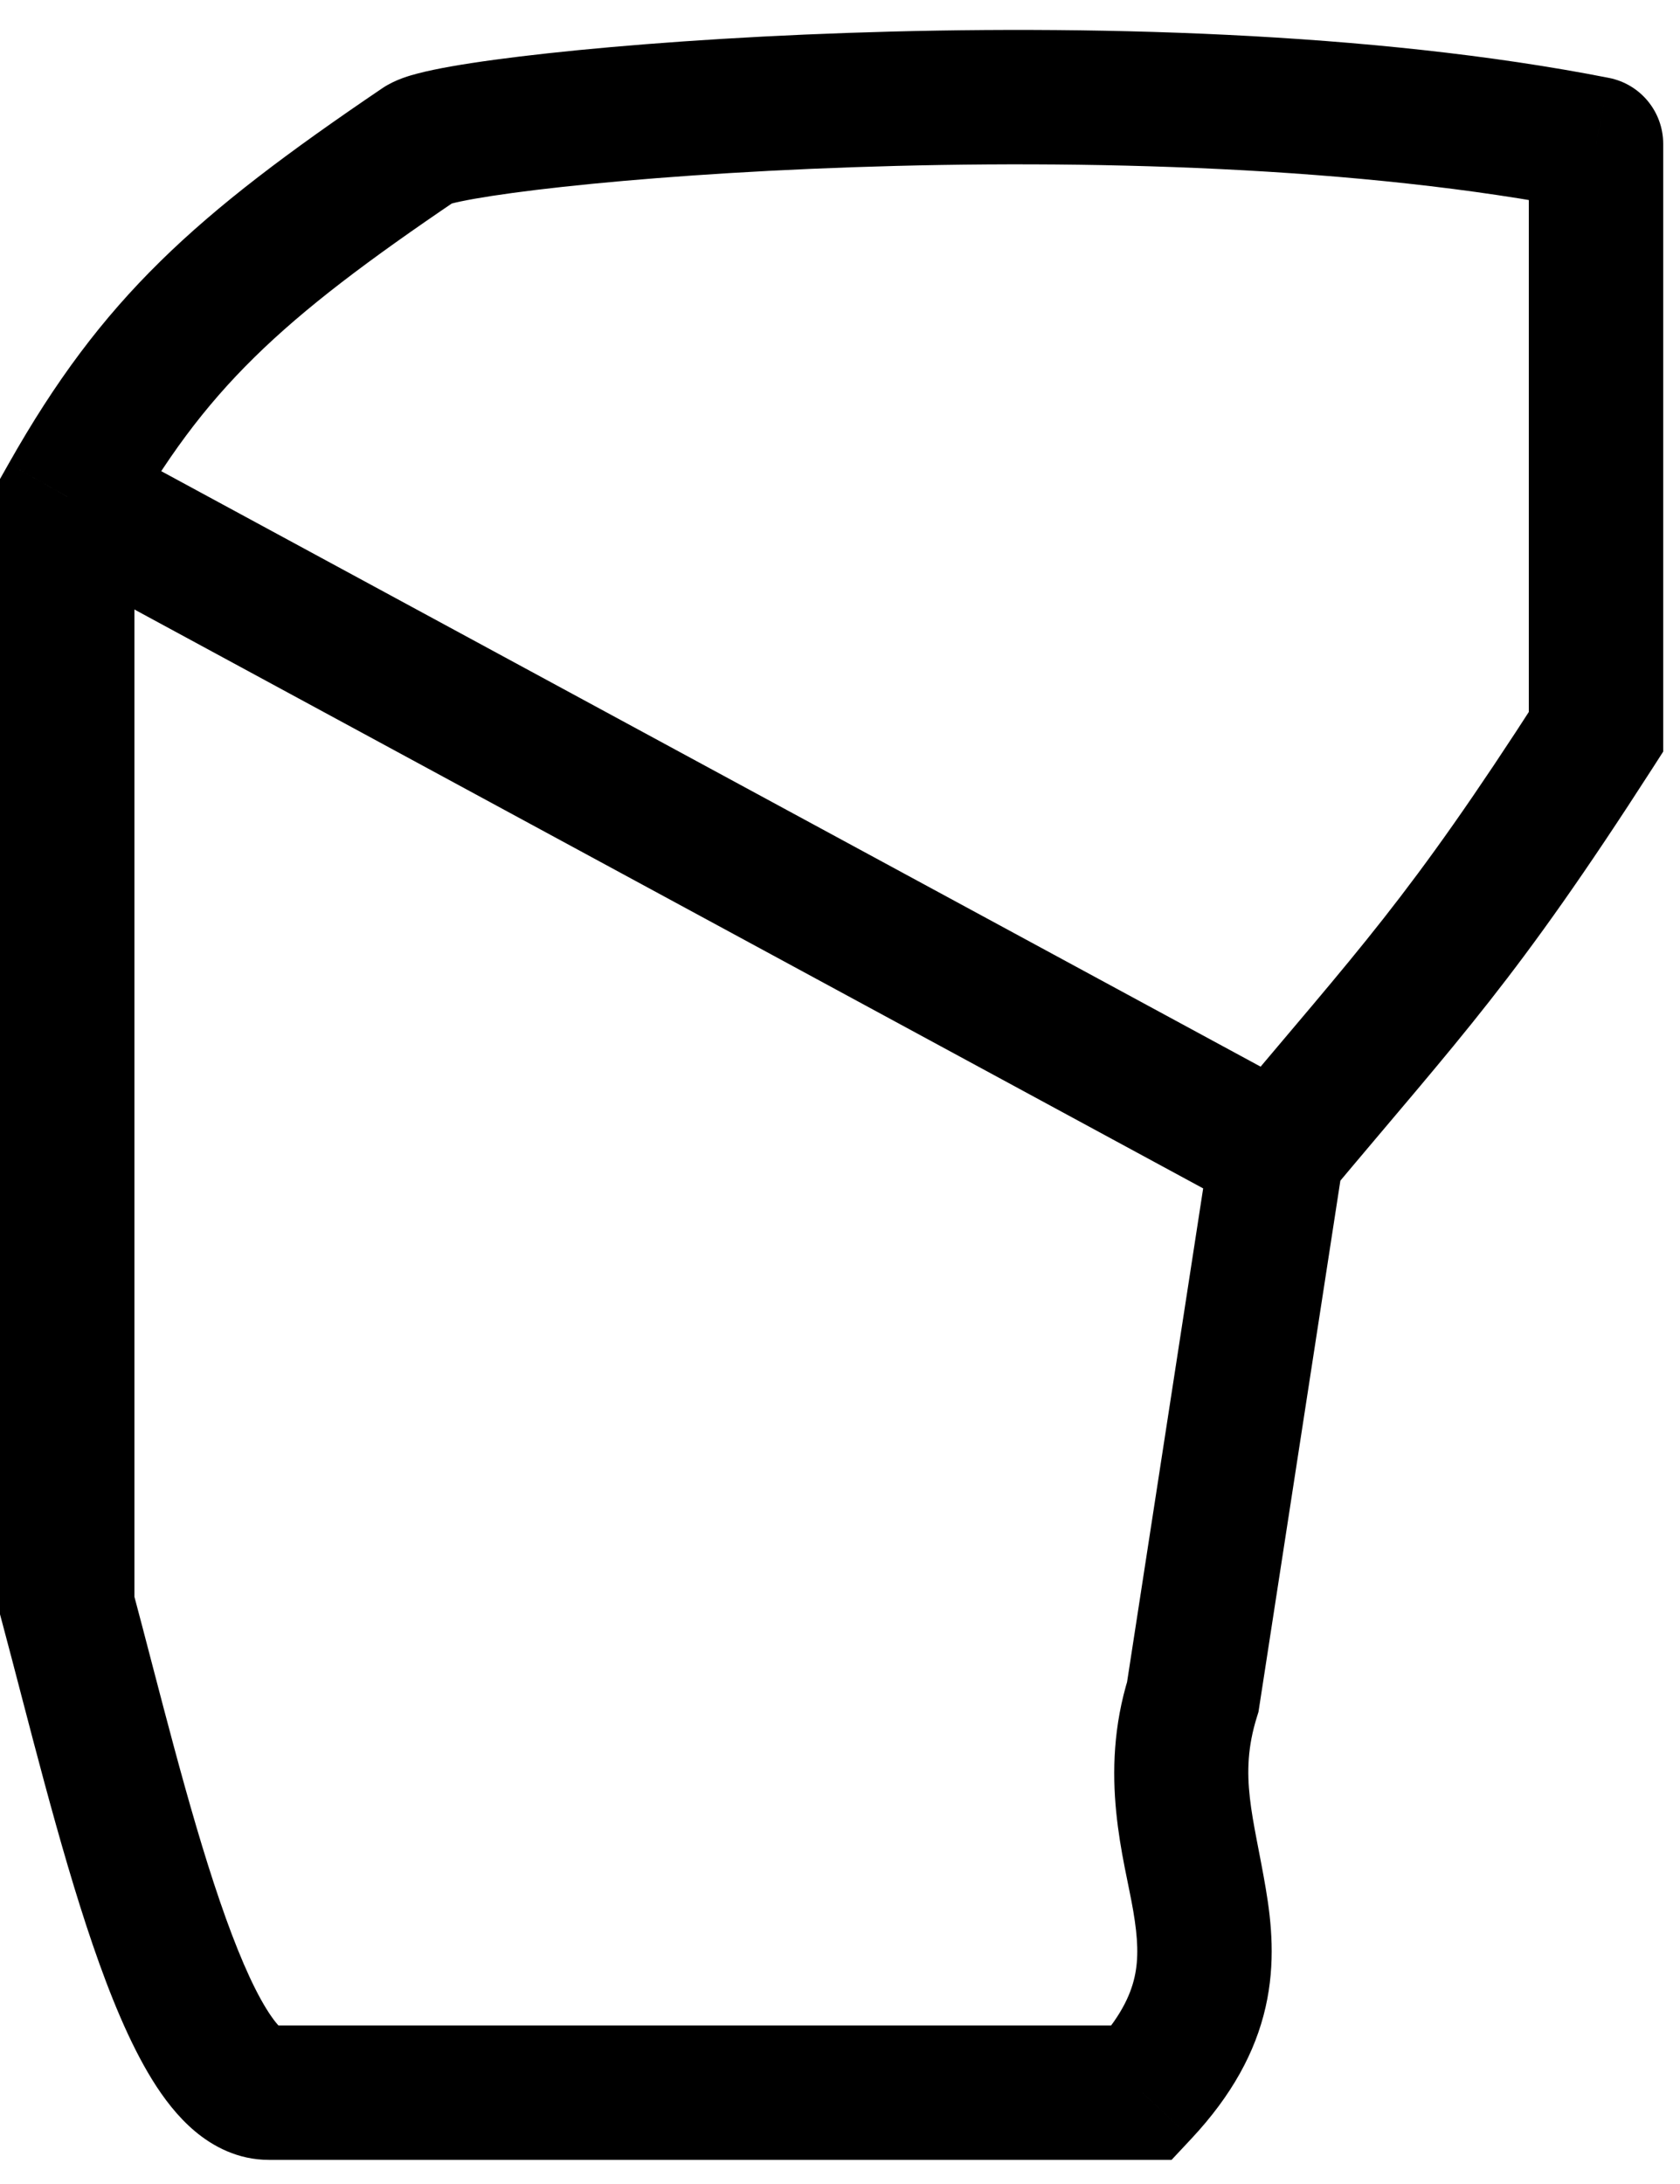 <svg width="50" height="65" viewBox="0 0 50 65" fill="none" xmlns="http://www.w3.org/2000/svg">
<path d="M2 14.782L0.259 13.798L0 14.256V14.782H2ZM47.5 21.782L49.182 22.864L49.5 22.369V21.782H47.5ZM47.5 4.282H49.5C49.5 3.326 48.824 2.504 47.887 2.319L47.5 4.282ZM12.5 4.282L11.378 2.626L11.378 2.626L12.5 4.282ZM2 47.782H0V48.045L0.068 48.299L2 47.782ZM34 62.282V64.282H34.868L35.462 63.647L34 62.282ZM35.5 50.5L37.409 51.097L37.454 50.953L37.477 50.805L35.5 50.5ZM1.047 16.54L37.047 36.04L38.953 32.523L2.953 13.023L1.047 16.54ZM39.534 35.565C43.519 30.801 45.103 29.205 49.182 22.864L45.818 20.7C41.897 26.794 40.481 28.199 36.466 32.998L39.534 35.565ZM49.5 21.782V4.282H45.5V21.782H49.5ZM47.887 2.319C40.832 0.929 32.193 0.738 25.238 0.979C21.746 1.1 18.639 1.332 16.317 1.585C15.159 1.711 14.175 1.845 13.426 1.977C13.055 2.043 12.713 2.113 12.425 2.189C12.234 2.239 11.77 2.36 11.378 2.626L13.622 5.938C13.374 6.105 13.203 6.12 13.441 6.058C13.582 6.021 13.806 5.972 14.123 5.916C14.752 5.805 15.641 5.682 16.75 5.561C18.963 5.32 21.971 5.095 25.376 4.977C32.215 4.74 40.5 4.94 47.113 6.244L47.887 2.319ZM11.378 2.626C5.79 6.411 3.044 8.867 0.259 13.798L3.741 15.765C6.104 11.582 8.298 9.543 13.622 5.937L11.378 2.626ZM0 14.782V47.782H4V14.782H0ZM0.068 48.299C0.834 51.157 1.741 54.907 2.761 57.883C3.27 59.368 3.852 60.8 4.528 61.894C4.866 62.441 5.284 62.996 5.804 63.432C6.334 63.877 7.077 64.282 8 64.282V60.282C8.298 60.282 8.434 60.417 8.374 60.367C8.304 60.309 8.149 60.144 7.93 59.79C7.493 59.084 7.027 57.992 6.545 56.586C5.584 53.782 4.74 50.281 3.932 47.264L0.068 48.299ZM8 64.282H34V60.282H8V64.282ZM35.462 63.647C36.659 62.365 37.361 61.079 37.666 59.737C37.965 58.421 37.843 57.219 37.672 56.209C37.31 54.068 36.859 52.853 37.409 51.097L33.591 49.903C32.674 52.833 33.473 55.369 33.728 56.876C33.866 57.691 33.893 58.287 33.765 58.85C33.643 59.386 33.341 60.058 32.538 60.916L35.462 63.647ZM37.477 50.805L39.977 34.586L36.023 33.977L33.523 50.195L37.477 50.805Z" fill="black"/>
</svg>
